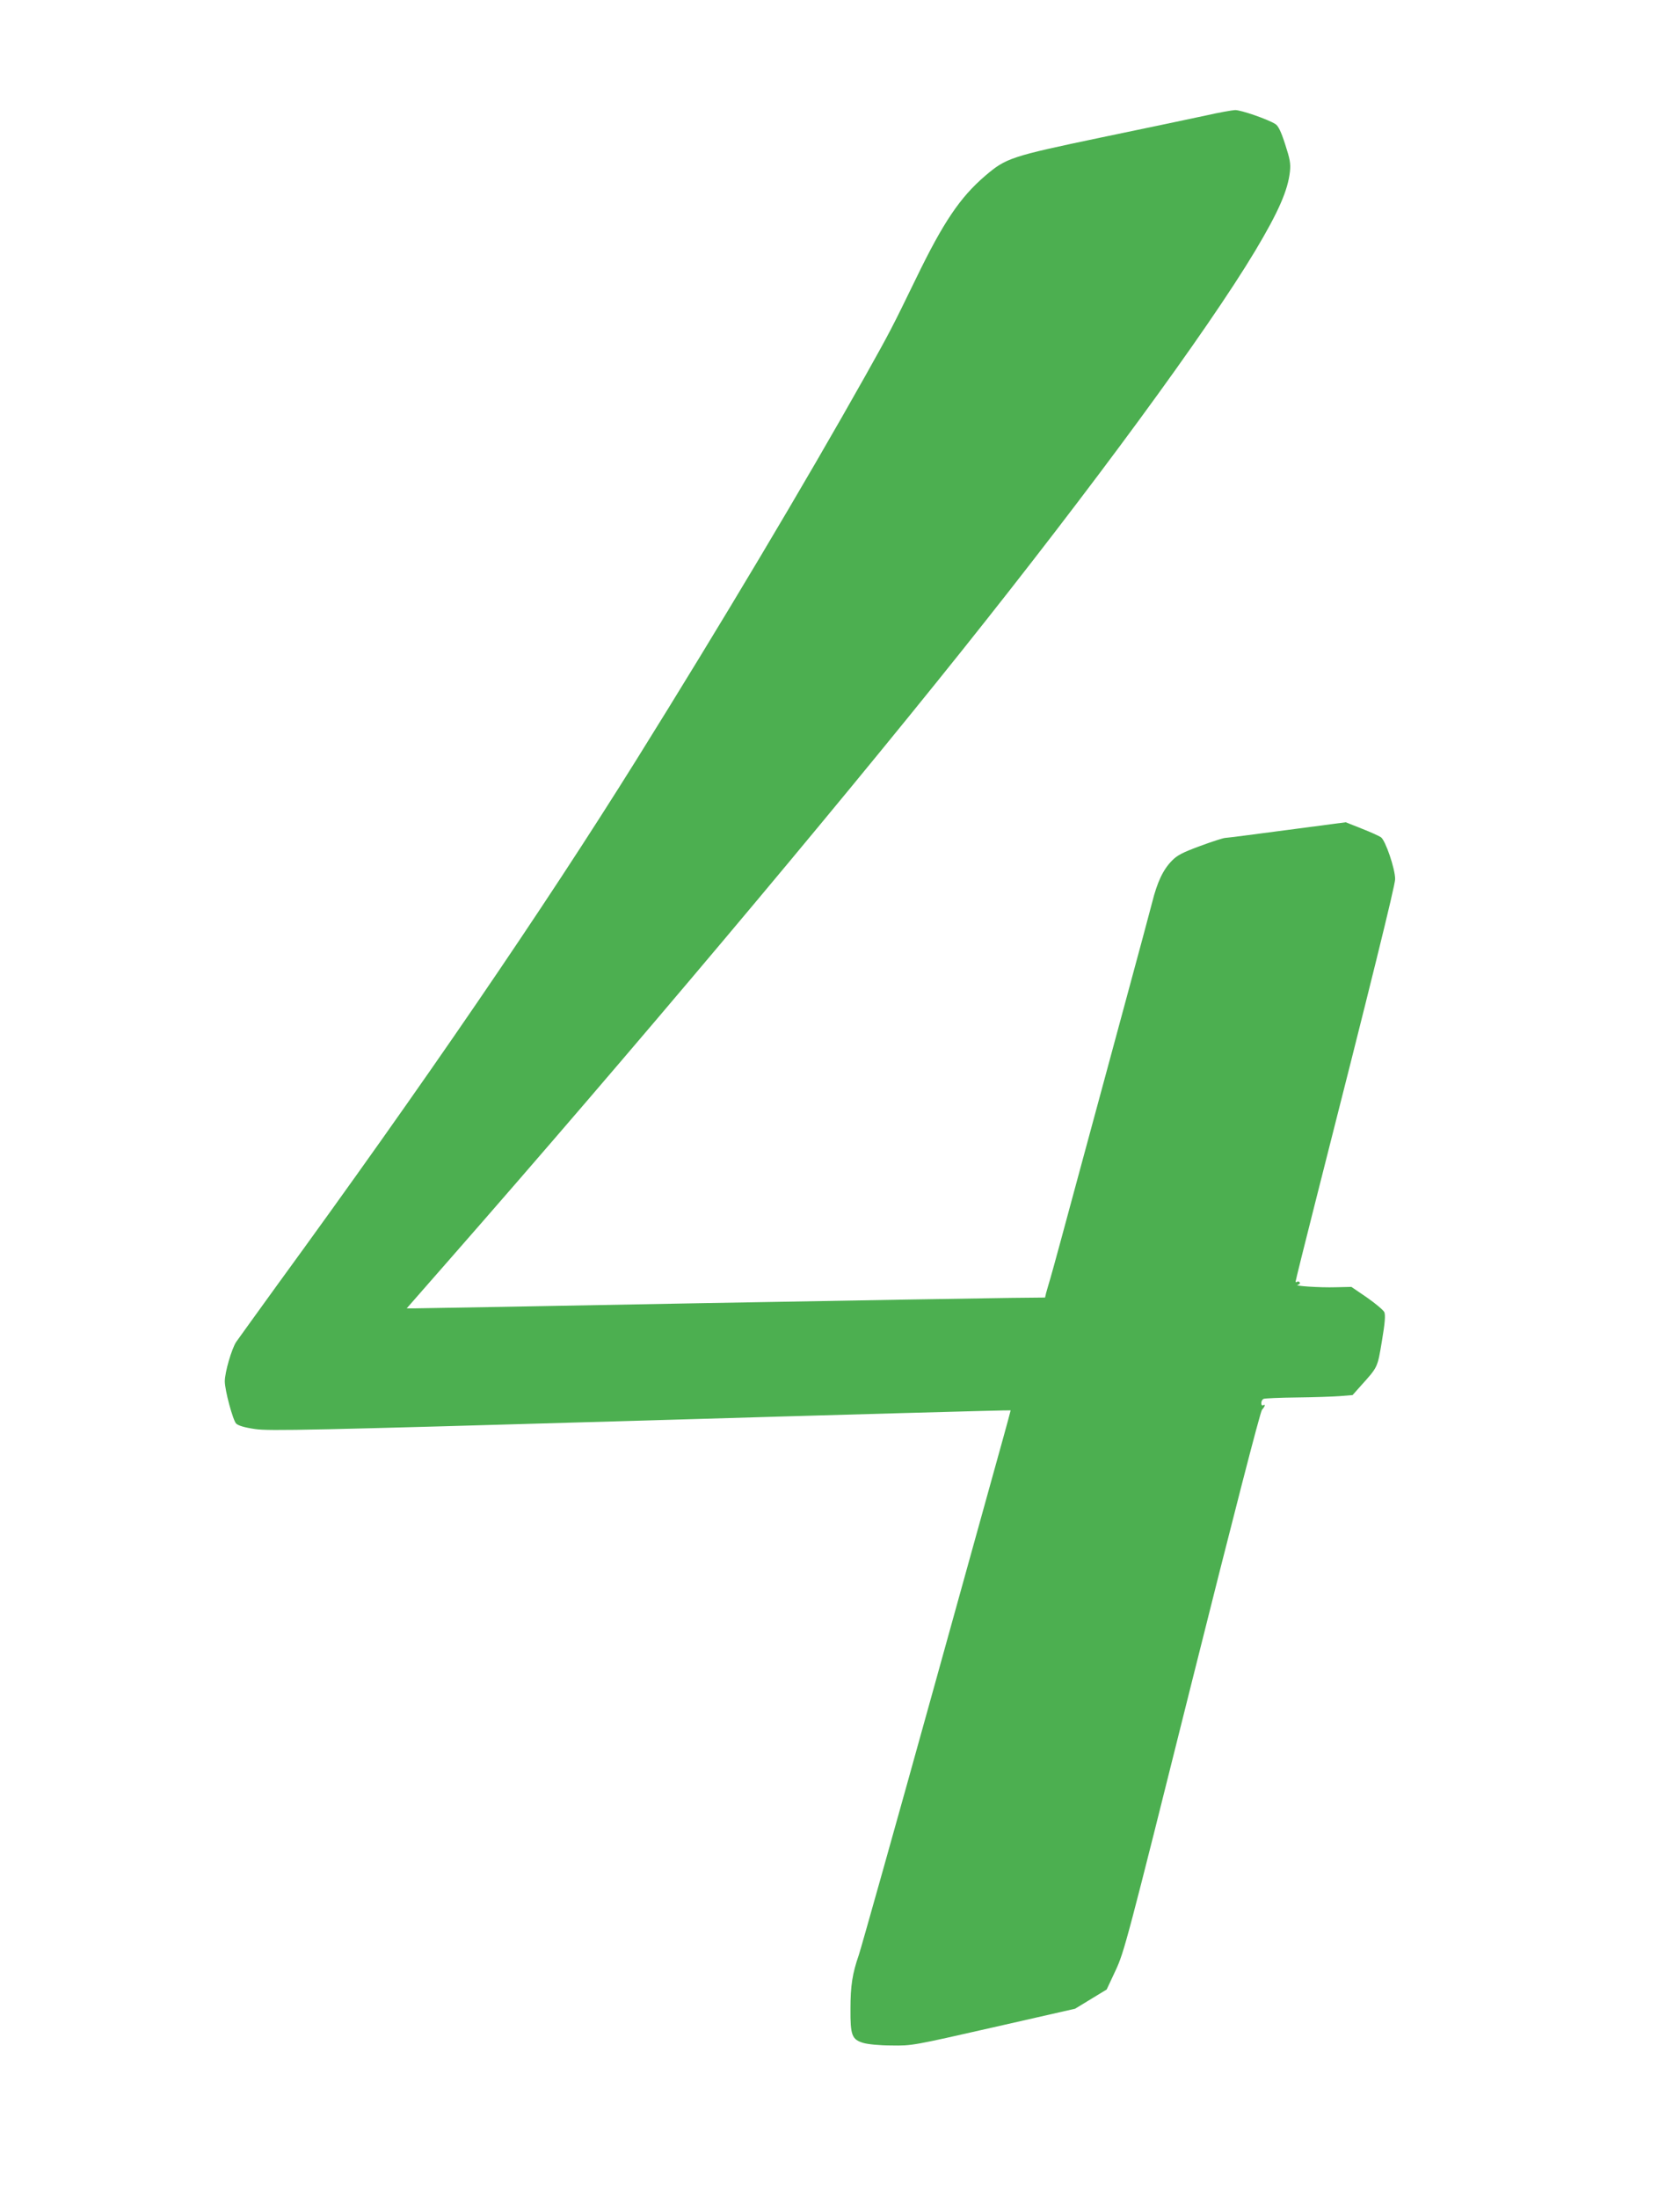 <?xml version="1.0" standalone="no"?>
<!DOCTYPE svg PUBLIC "-//W3C//DTD SVG 20010904//EN"
 "http://www.w3.org/TR/2001/REC-SVG-20010904/DTD/svg10.dtd">
<svg version="1.0" xmlns="http://www.w3.org/2000/svg"
 width="979pt" height="1280pt" viewBox="0 0 979 1280"
 preserveAspectRatio="xMidYMid meet">
<g transform="translate(0,1280) scale(0.1,-0.1)"
fill="#4caf50" stroke="none">
<path d="M7030 12128 c-74 -16 -349 -74 -610 -128 -530 -111 -557 -120 -679
-224 -146 -125 -244 -270 -402 -596 -144 -296 -152 -311 -297 -570 -353 -628
-836 -1438 -1334 -2236 -547 -876 -1238 -1886 -2094 -3060 -116 -160 -223
-309 -238 -330 -26 -40 -66 -176 -66 -229 0 -52 47 -226 66 -246 13 -12 48
-23 111 -32 82 -12 316 -7 2244 49 1184 35 2155 62 2156 60 4 -3 37 120 -441
-1601 -229 -825 -428 -1531 -441 -1570 -38 -109 -49 -180 -49 -315 -1 -153 8
-178 74 -198 26 -8 96 -15 165 -15 119 -2 124 -1 595 106 l475 108 92 56 92
56 52 111 c50 107 67 170 444 1679 237 947 399 1575 409 1586 18 20 22 36 6
26 -5 -3 -10 3 -10 13 0 11 6 22 14 25 8 3 95 7 193 8 98 1 211 5 252 8 l73 6
49 55 c99 110 96 104 122 260 18 106 21 151 14 168 -6 12 -51 50 -101 85 l-91
62 -90 -2 c-95 -3 -252 8 -222 14 9 3 15 9 11 14 -3 5 -10 7 -15 4 -5 -4 -9
-3 -9 1 0 5 51 211 114 459 326 1281 466 1849 466 1885 0 61 -57 227 -83 244
-12 8 -63 31 -114 51 l-91 36 -342 -45 c-188 -25 -350 -46 -360 -46 -10 0 -76
-21 -146 -47 -103 -38 -134 -54 -165 -86 -51 -52 -85 -123 -115 -243 -14 -54
-81 -304 -149 -554 -68 -250 -191 -707 -275 -1015 -83 -308 -159 -587 -169
-620 -10 -33 -21 -72 -25 -86 l-6 -26 -197 -2 c-109 -1 -927 -15 -1818 -31
-891 -17 -1639 -30 -1662 -30 l-43 0 248 283 c1060 1209 2214 2580 2987 3547
757 947 1428 1860 1710 2330 135 226 190 351 202 461 5 47 0 73 -28 159 -23
72 -40 107 -56 117 -41 27 -202 83 -236 82 -17 -1 -93 -14 -167 -31z"/>
</g>
</svg>
